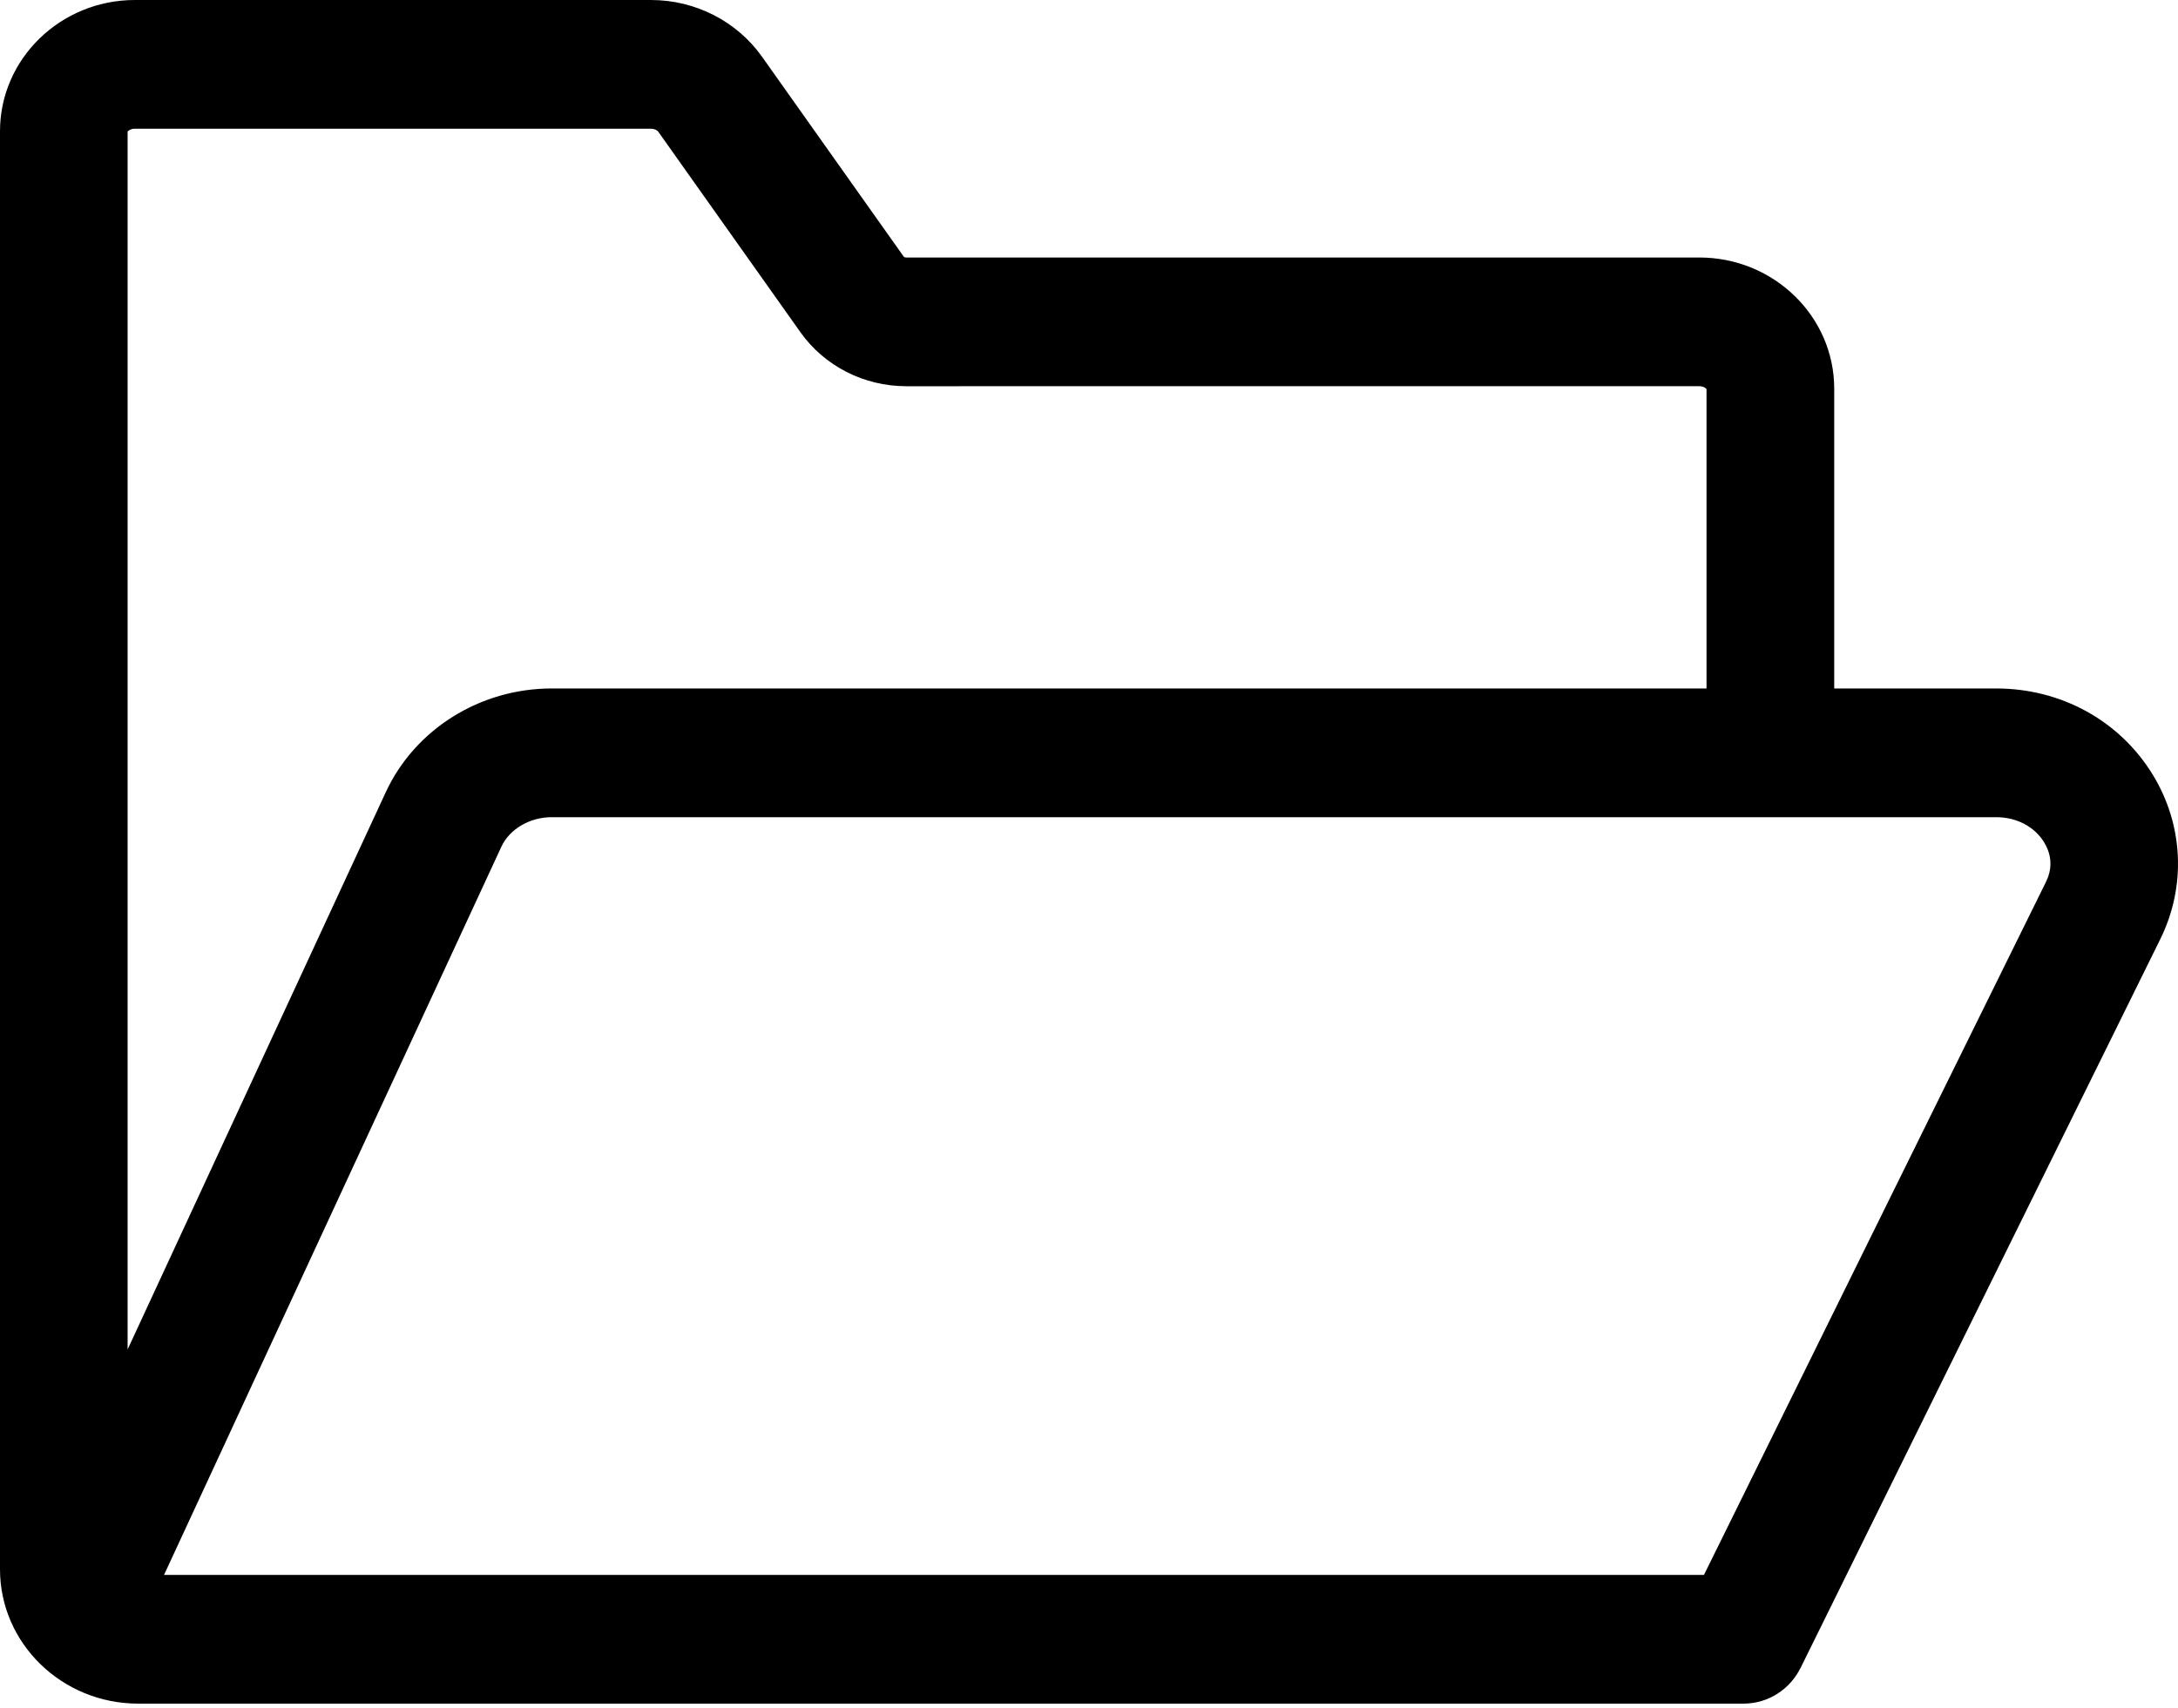 <?xml version="1.0" encoding="UTF-8"?>
<svg xmlns="http://www.w3.org/2000/svg" width="51" height="40" viewBox="0 0 51 40">
  <g fill="none" fill-rule="evenodd">
    <g fill="#000" fill-rule="nonzero">
      <g>
        <path d="M50.406 18.14c-.774-1.262-2.144-2.015-3.664-2.015H42.95V9.104c0-1.695-1.417-3.073-3.159-3.073H21.22c-.027 0-.046-.008-.053-.013l-3.324-4.69C17.252.496 16.281 0 15.242 0H3.159C1.417 0 0 1.379 0 3.073v33.683c0 1.735 1.451 3.146 3.236 3.146h37.589c.585 0 1.091-.34 1.336-.836h.001l8.423-17.069c.611-1.237.544-2.679-.179-3.857zM3.16 3.015h12.083c.09 0 .15.04.169.067l3.329 4.697c.562.793 1.488 1.267 2.479 1.267H39.79c.104 0 .157.05.17.067v7.012H12.92c-1.678 0-3.203.954-3.887 2.43L2.988 31.607V3.082c.014-.017.066-.067.17-.067zM47.91 20.653L39.9 36.887H3.841l7.899-17.055c.191-.414.665-.692 1.178-.692h33.823c.478 0 .898.22 1.123.587.127.207.238.536.045.926z" transform="translate(-1121 -854) translate(1121 854)"></path>
      </g>
    </g>
  </g>
</svg>
